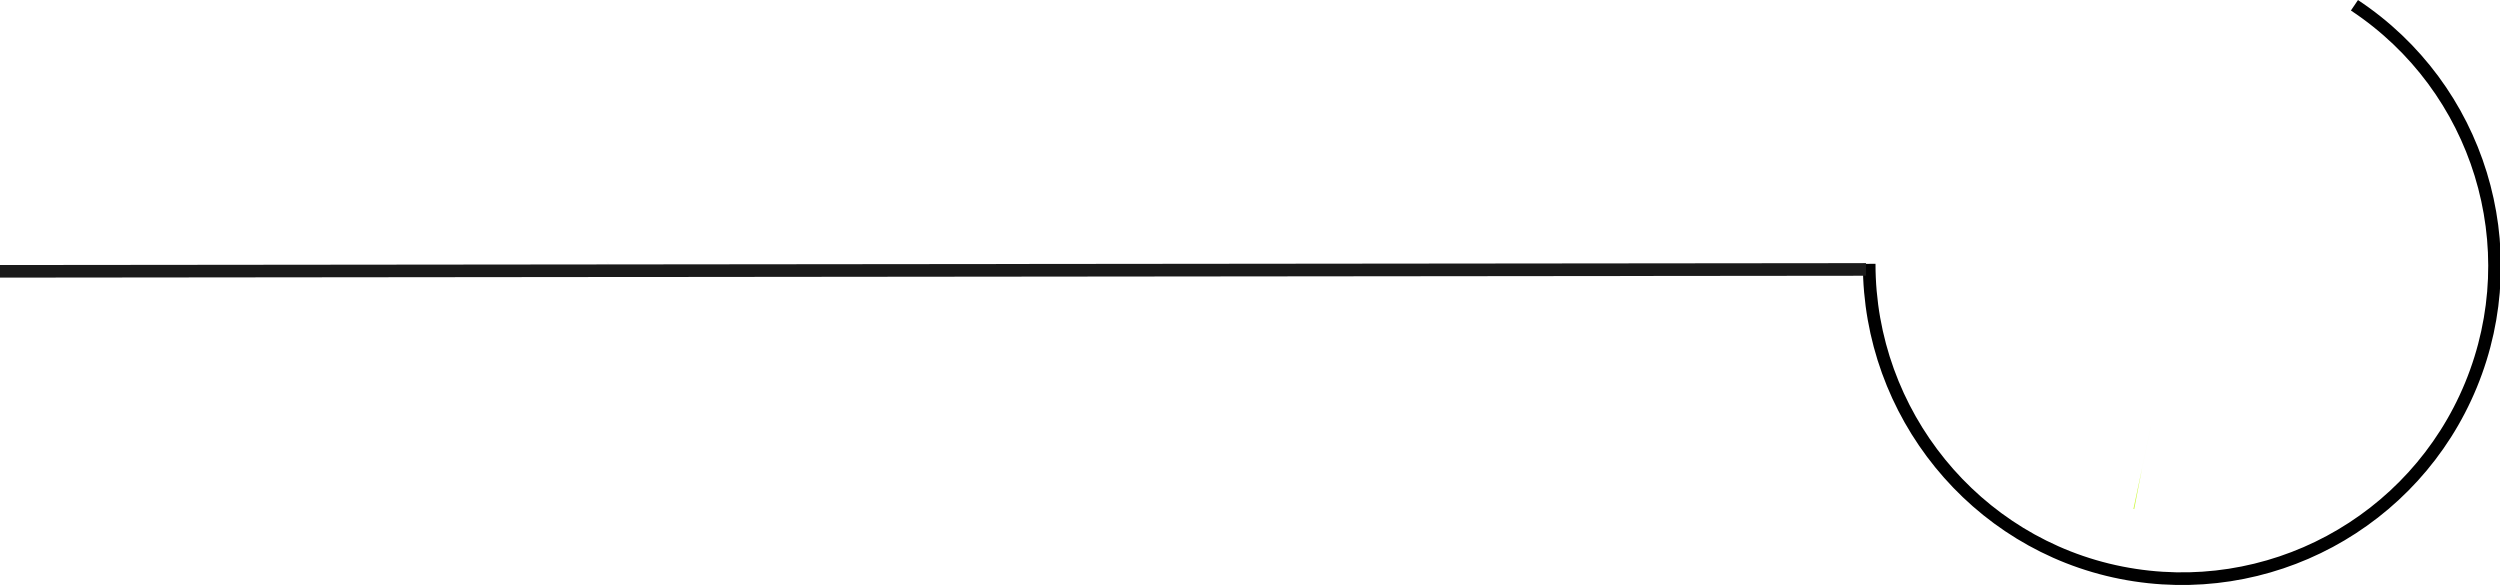 <svg id="eh75sL1DQ4E1" xmlns="http://www.w3.org/2000/svg" xmlns:xlink="http://www.w3.org/1999/xlink" viewBox="0 0 594 139" shape-rendering="geometricPrecision" text-rendering="geometricPrecision"><style><![CDATA[#eh75sL1DQ4E2_tr {animation: eh75sL1DQ4E2_tr__tr 30000ms linear infinite normal forwards}@keyframes eh75sL1DQ4E2_tr__tr { 0% {transform: translate(517.214px,62.687px) rotate(0deg)} 14% {transform: translate(517.214px,62.687px) rotate(0deg);animation-timing-function: cubic-bezier(0.42,0,1,1)} 28% {transform: translate(517.214px,62.687px) rotate(-160deg);animation-timing-function: cubic-bezier(0.42,0,0.58,1)} 38% {transform: translate(517.214px,62.687px) rotate(0deg);animation-timing-function: cubic-bezier(0.42,0,0.58,1)} 52.667% {transform: translate(517.214px,62.687px) rotate(-100deg);animation-timing-function: cubic-bezier(0.42,0,0.58,1)} 70.667% {transform: translate(517.214px,62.687px) rotate(90deg);animation-timing-function: cubic-bezier(0.42,0,0.58,1)} 88% {transform: translate(517.214px,62.687px) rotate(360deg)} 100% {transform: translate(517.214px,62.687px) rotate(360deg)}} #eh75sL1DQ4E2 {animation: eh75sL1DQ4E2_s_do 30000ms linear infinite normal forwards}@keyframes eh75sL1DQ4E2_s_do { 0% {stroke-dashoffset: 121.27} 14% {stroke-dashoffset: 121.27} 22% {stroke-dashoffset: 242.54} 77.333% {stroke-dashoffset: 242.54} 88% {stroke-dashoffset: 121.27} 100% {stroke-dashoffset: 121.27}} #eh75sL1DQ4E3_tr {animation: eh75sL1DQ4E3_tr__tr 30000ms linear infinite normal forwards}@keyframes eh75sL1DQ4E3_tr__tr { 0% {transform: translate(518.214px,62.687px) rotate(0deg)} 3.333% {transform: translate(518.214px,62.687px) rotate(0deg);animation-timing-function: cubic-bezier(0.42,0,1,1)} 24.667% {transform: translate(518.214px,62.687px) rotate(360deg);animation-timing-function: cubic-bezier(0.42,0,0.58,1)} 46% {transform: translate(518.214px,62.687px) rotate(0deg);animation-timing-function: cubic-bezier(0.42,0,0.58,1)} 64% {transform: translate(518.214px,62.687px) rotate(180deg);animation-timing-function: cubic-bezier(0.42,0,0.58,1)} 94.667% {transform: translate(518.214px,62.687px) rotate(0deg)} 100% {transform: translate(518.214px,62.687px) rotate(0deg)}} #eh75sL1DQ4E3 {animation: eh75sL1DQ4E3_s_do 30000ms linear infinite normal forwards}@keyframes eh75sL1DQ4E3_s_do { 0% {stroke-dashoffset: 230.557} 3.333% {stroke-dashoffset: 230.557} 15% {stroke-dashoffset: 0} 70.667% {stroke-dashoffset: 0} 94.667% {stroke-dashoffset: 230.56} 100% {stroke-dashoffset: 230.56}} #eh75sL1DQ4E5_ts {animation: eh75sL1DQ4E5_ts__ts 30000ms linear infinite normal forwards}@keyframes eh75sL1DQ4E5_ts__ts { 0% {transform: translate(319px,22px) scale(0,0)} 10.667% {transform: translate(319px,22px) scale(0,0)} 17.333% {transform: translate(319px,22px) scale(1,1)} 66% {transform: translate(319px,22px) scale(1,1)} 76.667% {transform: translate(319px,22px) scale(0,0)} 100% {transform: translate(319px,22px) scale(0,0)}} #eh75sL1DQ4E6 {animation: eh75sL1DQ4E6_s_do 30000ms linear infinite normal forwards}@keyframes eh75sL1DQ4E6_s_do { 0% {stroke-dashoffset: 187.586} 1.333% {stroke-dashoffset: 187.586} 10.667% {stroke-dashoffset: 0} 76.667% {stroke-dashoffset: 0} 91.333% {stroke-dashoffset: 187.59} 100% {stroke-dashoffset: 187.59}}]]></style><g id="eh75sL1DQ4E2_tr" transform="translate(517.214,62.687) rotate(0)"><path id="eh75sL1DQ4E2" d="M2547.54,6091.72c9.929-10.166,26.218-10.362,36.389-.439s10.377,26.212.459,36.389-26.206,10.392-36.388.48" transform="translate(-2566.213,-6109.687)" fill="none" fill-rule="evenodd" stroke="#000" stroke-width="3" stroke-dashoffset="121.27" stroke-dasharray="121.27"/></g><g id="eh75sL1DQ4E3_tr" transform="translate(518.214,62.687) rotate(0)"><path id="eh75sL1DQ4E3" d="M2556.98,6158.14c-19.433-3.737-34.697-18.819-38.667-38.206s4.137-39.255,20.537-50.329s37.858-11.172,54.357-.246s24.786,30.719,20.992,50.141" transform="translate(-2566.214,-6109.687)" fill="none" fill-rule="evenodd" stroke="#c9f836" stroke-width="20" stroke-dashoffset="230.557" stroke-dasharray="230.56"/></g><path d="M2607.41,6048.25c29.594,19.587,41.202,57.369,27.71,90.193s-48.316,51.521-83.13,44.633-59.894-37.901-59.87-73.389" transform="translate(-2048-6047)" fill="none" fill-rule="evenodd" stroke="#000" stroke-width="3" stroke-dashoffset="614.11" stroke-dasharray="307.06"/><g id="eh75sL1DQ4E5_ts" transform="translate(319,22) scale(0,0)"><circle r="7.81" transform="translate(0,-0)"/></g><path id="eh75sL1DQ4E6" d="M2192.885,6110.15L2249,6069h118" transform="translate(-2048-6047)" fill="none" fill-rule="evenodd" stroke="#1a1a1a" stroke-width="3" stroke-dashoffset="187.586" stroke-dasharray="187.59"/><path d="M2049.43,6111.464l444.43-.445" transform="matrix(.999 0 0 1-2048-6047)" fill="none" fill-rule="evenodd" stroke="#1a1a1a" stroke-width="3" stroke-dasharray="1115.86"/></svg>